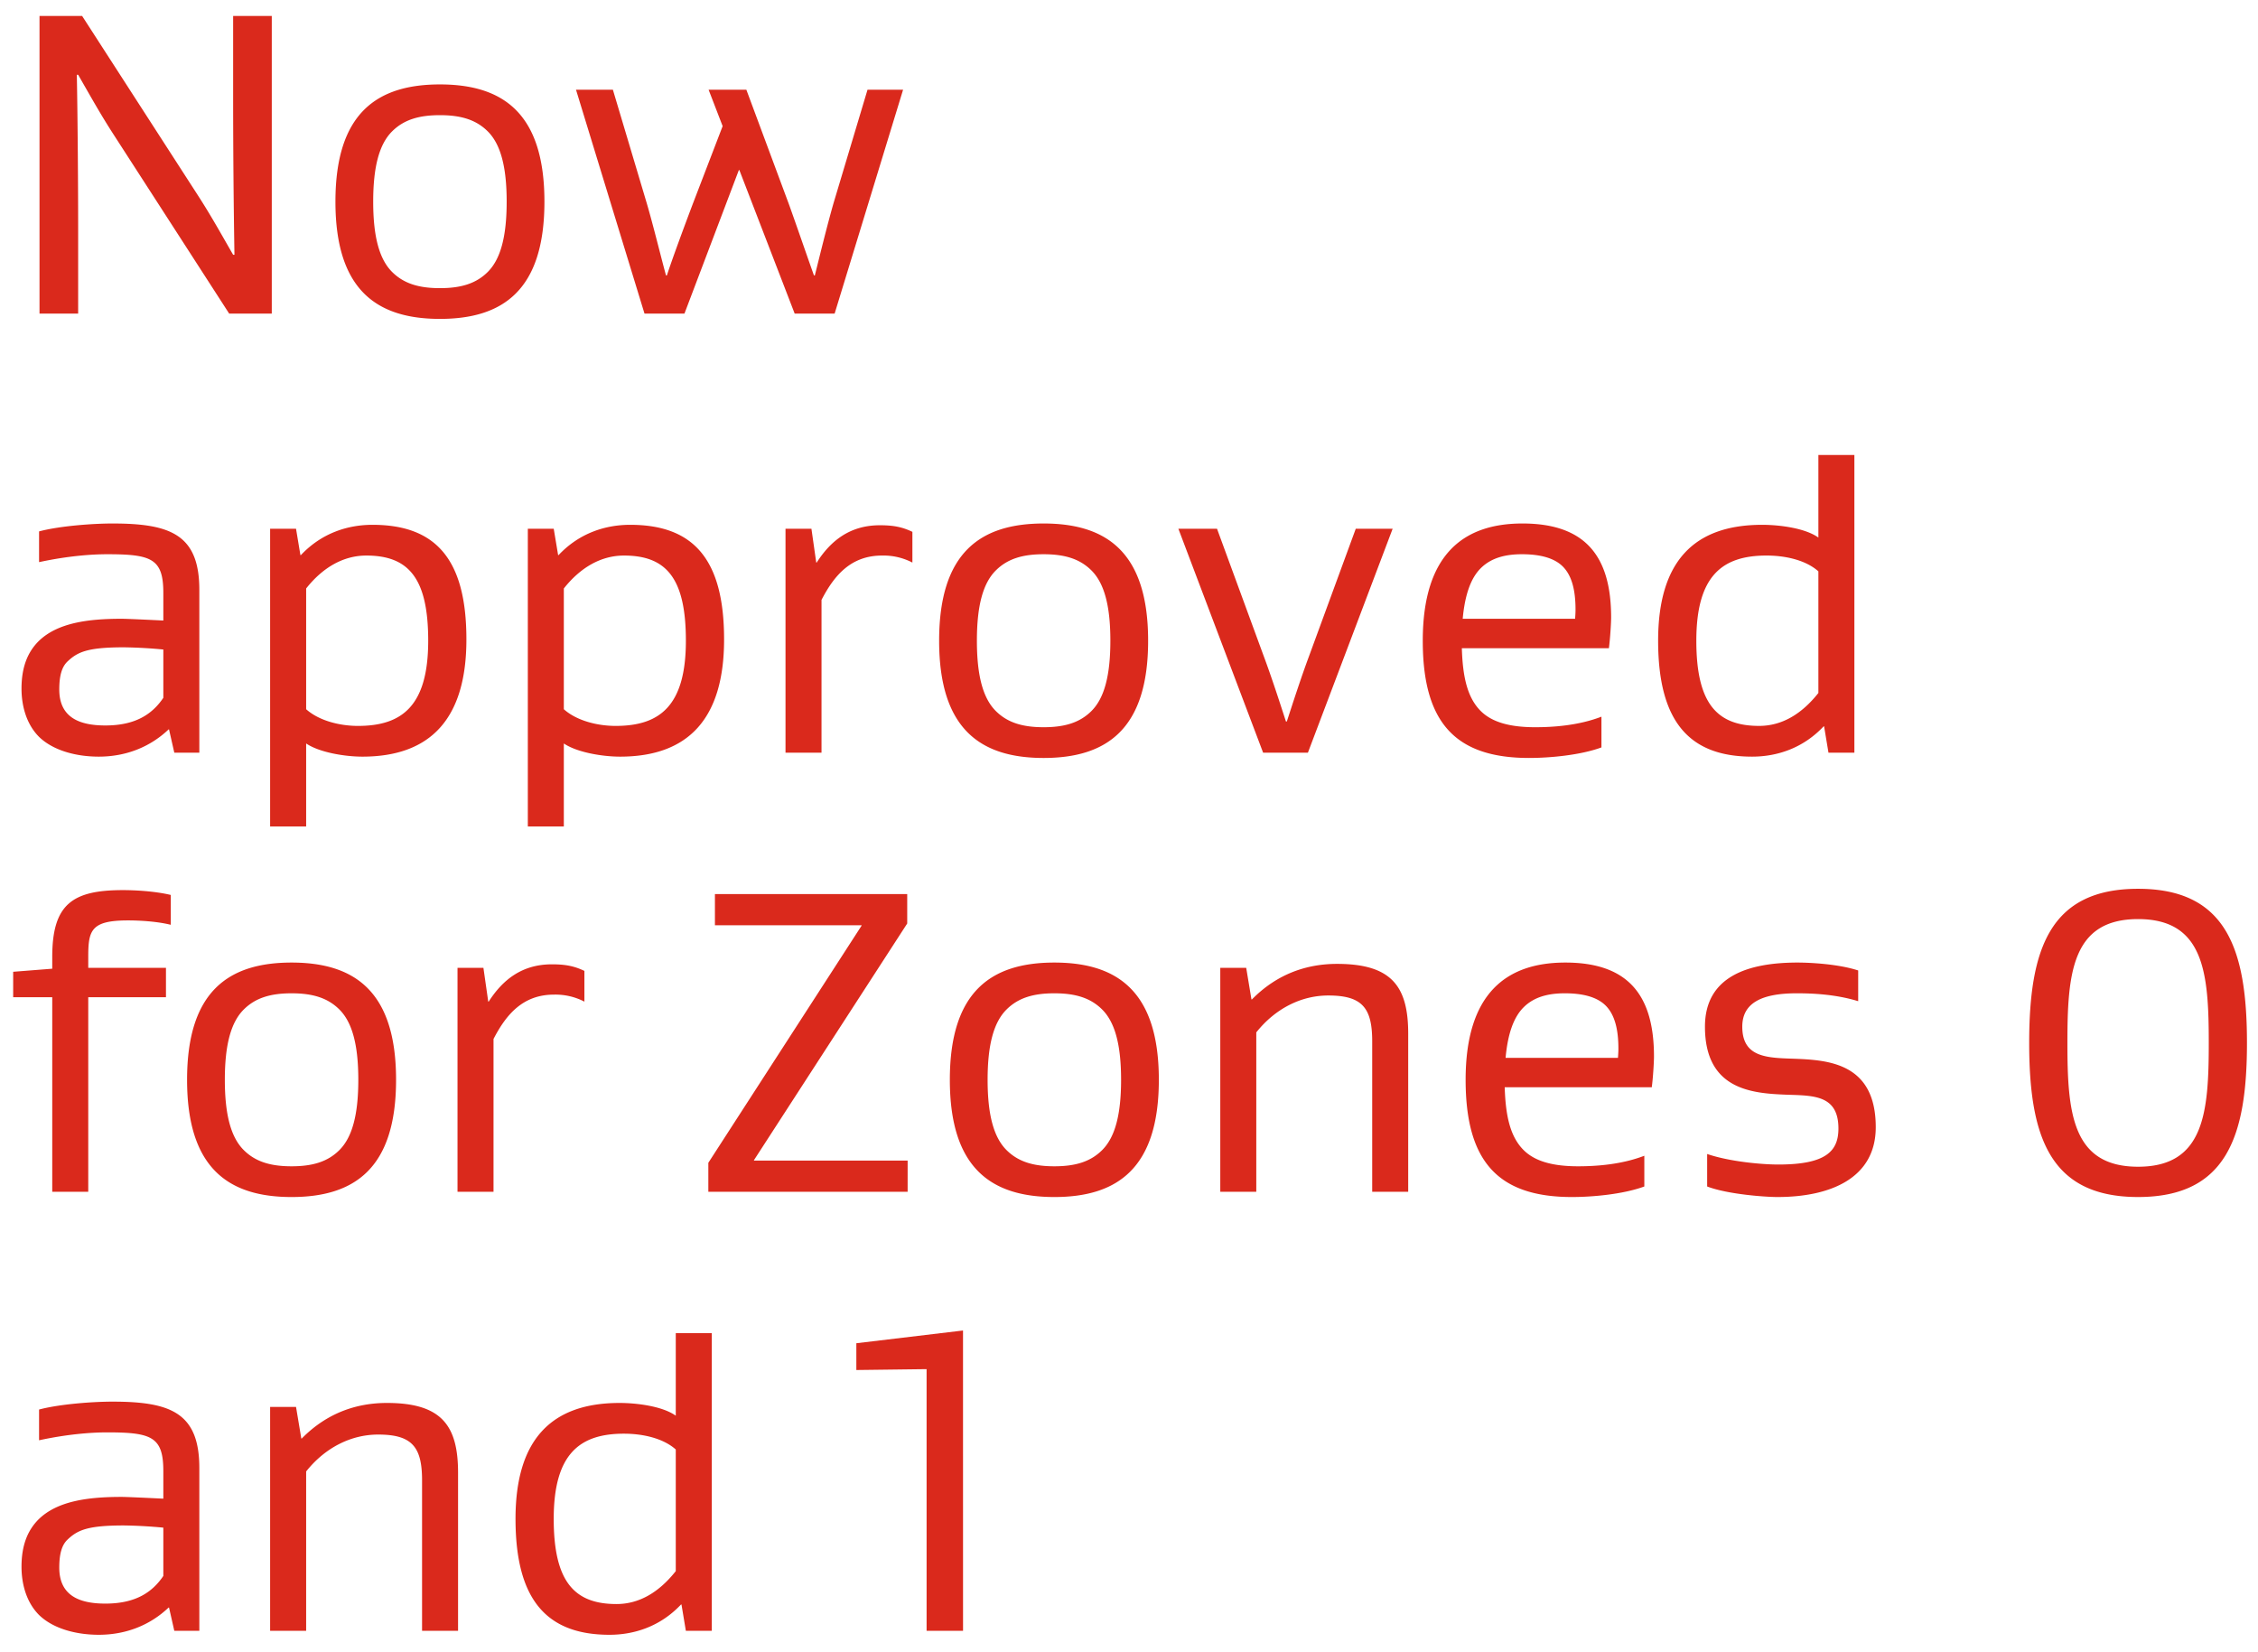 <svg xmlns="http://www.w3.org/2000/svg" width="108" height="79" fill="none"><path fill="#DA291C" d="m3.927.762 5.544 8.589c.609.945 1.029 1.701 1.68 2.835h.063a460 460 0 0 1-.063-7.497V.762h1.848V15h-2.037L5.418 6.411c-.609-.945-1.029-1.701-1.68-2.835h-.063c.042 2.247.063 5.397.063 7.497V15H1.89V.762zM26.04 9.645c0 4.242-1.995 5.607-4.998 5.607s-4.998-1.365-4.998-5.607 1.995-5.607 4.998-5.607 4.998 1.365 4.998 5.607m-1.806 0c0-1.68-.294-2.751-.903-3.36-.567-.567-1.302-.777-2.29-.777-.986 0-1.721.21-2.288.777-.61.609-.903 1.68-.903 3.36s.294 2.751.903 3.36c.567.567 1.302.777 2.289.777s1.722-.21 2.289-.777c.609-.609.903-1.68.903-3.36M35.34 8.133 32.737 15h-1.91L27.55 4.29h1.764l1.617 5.418c.315 1.071.693 2.625.924 3.465h.042c.252-.777.82-2.31 1.24-3.423l1.427-3.717-.672-1.743h1.806l2.037 5.481c.378 1.05.903 2.583 1.197 3.402h.042c.21-.84.588-2.394.903-3.486l1.617-5.397h1.701L39.92 15h-1.91l-2.647-6.867zM5.817 29.595c.231 0 1.134.042 1.995.084v-1.323c0-1.638-.567-1.848-2.688-1.848-.756 0-1.89.084-3.255.378v-1.47c1.029-.273 2.646-.378 3.507-.378 2.772 0 4.158.525 4.158 3.171V36H8.337l-.252-1.113h-.021c-.882.84-2.037 1.302-3.339 1.302-1.092 0-2.184-.294-2.856-.945-.567-.567-.84-1.407-.84-2.31 0-1.029.294-1.743.819-2.268.903-.882 2.373-1.071 3.969-1.071m1.995 3.78v-2.31a23 23 0 0 0-1.89-.105c-1.764 0-2.226.231-2.709.693-.231.231-.378.609-.378 1.323 0 1.344.966 1.722 2.205 1.722 1.449 0 2.247-.546 2.772-1.323m6.579-6.825c1.008-1.071 2.268-1.449 3.423-1.449 3.024 0 4.494 1.638 4.494 5.481 0 3.78-1.701 5.607-4.977 5.607-.798 0-2.037-.189-2.688-.63v3.969H12.92V25.29h1.239l.21 1.26zm.252 1.596v5.775c.609.546 1.596.798 2.478.798 2.1 0 3.36-.945 3.36-4.074 0-3.003-.945-4.074-2.961-4.074-1.092 0-2.08.567-2.877 1.575m12.073-1.596c1.008-1.071 2.268-1.449 3.423-1.449 3.024 0 4.494 1.638 4.494 5.481 0 3.78-1.701 5.607-4.977 5.607-.798 0-2.037-.189-2.688-.63v3.969h-1.722V25.29h1.239l.21 1.26zm.252 1.596v5.775c.609.546 1.596.798 2.478.798 2.1 0 3.36-.945 3.36-4.074 0-3.003-.945-4.074-2.961-4.074-1.092 0-2.08.567-2.877 1.575m12.073-1.239h.021c.672-1.05 1.596-1.785 3.024-1.785.651 0 1.071.084 1.554.315v1.47a3 3 0 0 0-1.449-.336c-1.49 0-2.289.945-2.898 2.121V36h-1.722V25.29h1.24zm15.874 3.738c0 4.242-1.995 5.607-4.998 5.607s-4.998-1.365-4.998-5.607 1.995-5.607 4.998-5.607 4.998 1.365 4.998 5.607m-1.806 0c0-1.68-.294-2.751-.903-3.36-.567-.567-1.302-.777-2.29-.777-.986 0-1.721.21-2.288.777-.61.609-.903 1.68-.903 3.36s.294 2.751.903 3.36c.567.567 1.302.777 2.289.777s1.722-.21 2.289-.777c.609-.609.903-1.68.903-3.36m8.44 3.864c.273-.84.672-2.079 1.071-3.15l2.226-6.069h1.764L62.557 36h-2.142l-4.053-10.71h1.848l2.226 6.069c.4 1.071.798 2.31 1.071 3.15zm15.407-3.507H69.92c.041 1.344.251 2.352.902 3.003.526.525 1.366.777 2.605.777.882 0 2.079-.084 3.17-.504v1.47c-1.028.378-2.498.504-3.465.504-3.57 0-5.081-1.743-5.081-5.607 0-4.179 1.994-5.607 4.766-5.607 3.004 0 4.243 1.554 4.243 4.494 0 .252-.043.987-.106 1.47m-4.159-4.494c-.734 0-1.448.147-1.974.672-.482.483-.755 1.281-.86 2.415h5.376c.02-.273.02-.378.02-.441 0-.903-.167-1.617-.608-2.058-.42-.42-1.114-.588-1.954-.588m14.43 8.232c-1.008 1.071-2.268 1.449-3.423 1.449-3.024 0-4.494-1.701-4.494-5.544 0-3.78 1.701-5.544 4.977-5.544.798 0 2.037.147 2.688.609v-3.948h1.722V36h-1.239l-.21-1.26zm-.252-1.596v-5.817c-.609-.546-1.596-.756-2.478-.756-2.1 0-3.36.945-3.36 4.074 0 3.003.987 4.074 3.003 4.074 1.092 0 2.037-.567 2.835-1.575M4.221 47.697V57H2.499v-9.303H.63v-1.218l1.869-.147v-.567c0-2.52.966-3.192 3.381-3.192.525 0 1.491.042 2.289.231v1.428c-.672-.168-1.533-.21-2.037-.21-1.764 0-1.911.462-1.911 1.722v.546h3.717v1.407zm14.723 3.948c0 4.242-1.995 5.607-4.998 5.607s-4.998-1.365-4.998-5.607 1.995-5.607 4.998-5.607 4.998 1.365 4.998 5.607m-1.806 0c0-1.68-.294-2.751-.903-3.36-.567-.567-1.302-.777-2.289-.777s-1.722.21-2.289.777c-.609.609-.903 1.68-.903 3.36s.294 2.751.903 3.36c.567.567 1.302.777 2.289.777s1.722-.21 2.289-.777c.609-.609.903-1.68.903-3.36m6.215-3.738h.02c.673-1.05 1.597-1.785 3.025-1.785.65 0 1.07.084 1.554.315v1.47a3 3 0 0 0-1.45-.336c-1.49 0-2.288.945-2.897 2.121V57h-1.722V46.29h1.239zm20.039-5.145v1.407l-7.33 11.319v.021h7.35V57H33.88v-1.386l7.329-11.34v-.021h-7.014v-1.491zm12.035 8.883c0 4.242-1.995 5.607-4.998 5.607s-4.998-1.365-4.998-5.607 1.995-5.607 4.998-5.607 4.998 1.365 4.998 5.607m-1.806 0c0-1.68-.294-2.751-.903-3.36-.567-.567-1.302-.777-2.289-.777s-1.722.21-2.289.777c-.609.609-.903 1.68-.903 3.36s.294 2.751.903 3.36c.567.567 1.302.777 2.29.777.986 0 1.721-.21 2.288-.777.61-.609.903-1.68.903-3.36m6.236-3.843h.021c1.218-1.239 2.646-1.701 4.074-1.701 2.625 0 3.402 1.092 3.402 3.339V57h-1.722v-7.203c0-1.596-.483-2.184-2.1-2.184-1.302 0-2.54.63-3.444 1.764V57h-1.722V46.29h1.24zm19.15 4.2H71.97c.042 1.344.252 2.352.903 3.003.525.525 1.365.777 2.604.777.882 0 2.08-.084 3.171-.504v1.47c-1.029.378-2.499.504-3.465.504-3.57 0-5.082-1.743-5.082-5.607 0-4.179 1.995-5.607 4.767-5.607 3.003 0 4.242 1.554 4.242 4.494 0 .252-.042.987-.105 1.47m-4.159-4.494c-.735 0-1.449.147-1.974.672-.483.483-.756 1.281-.86 2.415h5.375c.021-.273.021-.378.021-.441 0-.903-.168-1.617-.609-2.058-.42-.42-1.113-.588-1.953-.588m10.21 8.19c2.267 0 2.876-.63 2.876-1.722 0-1.596-1.176-1.575-2.457-1.617-1.638-.063-3.927-.21-3.927-3.255 0-2.415 2.08-3.066 4.431-3.066.567 0 1.932.063 2.898.378v1.47c-1.092-.336-2.205-.378-2.94-.378-1.743 0-2.604.504-2.604 1.596 0 1.47 1.176 1.491 2.457 1.533 1.638.063 3.927.189 3.927 3.276 0 2.436-2.163 3.339-4.704 3.339-.567 0-2.373-.126-3.36-.504v-1.554c1.113.378 2.667.504 3.402.504m20.59-5.817c0-3.318-.21-5.922-3.381-5.922s-3.38 2.604-3.38 5.922.21 5.922 3.38 5.922 3.381-2.604 3.381-5.922m-8.589 0c0-4.452.966-7.371 5.208-7.371s5.208 2.919 5.208 7.371-.966 7.371-5.208 7.371-5.208-2.919-5.208-7.371M5.817 71.595c.231 0 1.134.042 1.995.084v-1.323c0-1.638-.567-1.848-2.688-1.848-.756 0-1.89.084-3.255.378v-1.47c1.029-.273 2.646-.378 3.507-.378 2.772 0 4.158.525 4.158 3.171V78H8.337l-.252-1.113h-.021c-.882.84-2.037 1.302-3.339 1.302-1.092 0-2.184-.294-2.856-.945-.567-.567-.84-1.407-.84-2.31 0-1.029.294-1.743.819-2.268.903-.882 2.373-1.071 3.969-1.071m1.995 3.78v-2.31a23 23 0 0 0-1.89-.105c-1.764 0-2.226.231-2.709.693-.231.231-.378.609-.378 1.323 0 1.344.966 1.722 2.205 1.722 1.449 0 2.247-.546 2.772-1.323m6.6-6.573h.02c1.219-1.239 2.647-1.701 4.075-1.701 2.625 0 3.402 1.092 3.402 3.339V78h-1.722v-7.203c0-1.596-.483-2.184-2.1-2.184-1.302 0-2.541.63-3.444 1.764V78H12.92V67.29h1.239zm18.162 7.938c-1.008 1.071-2.268 1.449-3.423 1.449-3.024 0-4.494-1.701-4.494-5.544 0-3.78 1.701-5.544 4.977-5.544.798 0 2.037.147 2.688.609v-3.948h1.722V78h-1.239l-.21-1.26zm-.252-1.596v-5.817c-.609-.546-1.596-.756-2.478-.756-2.1 0-3.36.945-3.36 4.074 0 3.003.987 4.074 3.003 4.074 1.092 0 2.037-.567 2.835-1.575M46.062 78h-1.743V65.484l-3.36.042v-1.281l5.102-.609z"/></svg>